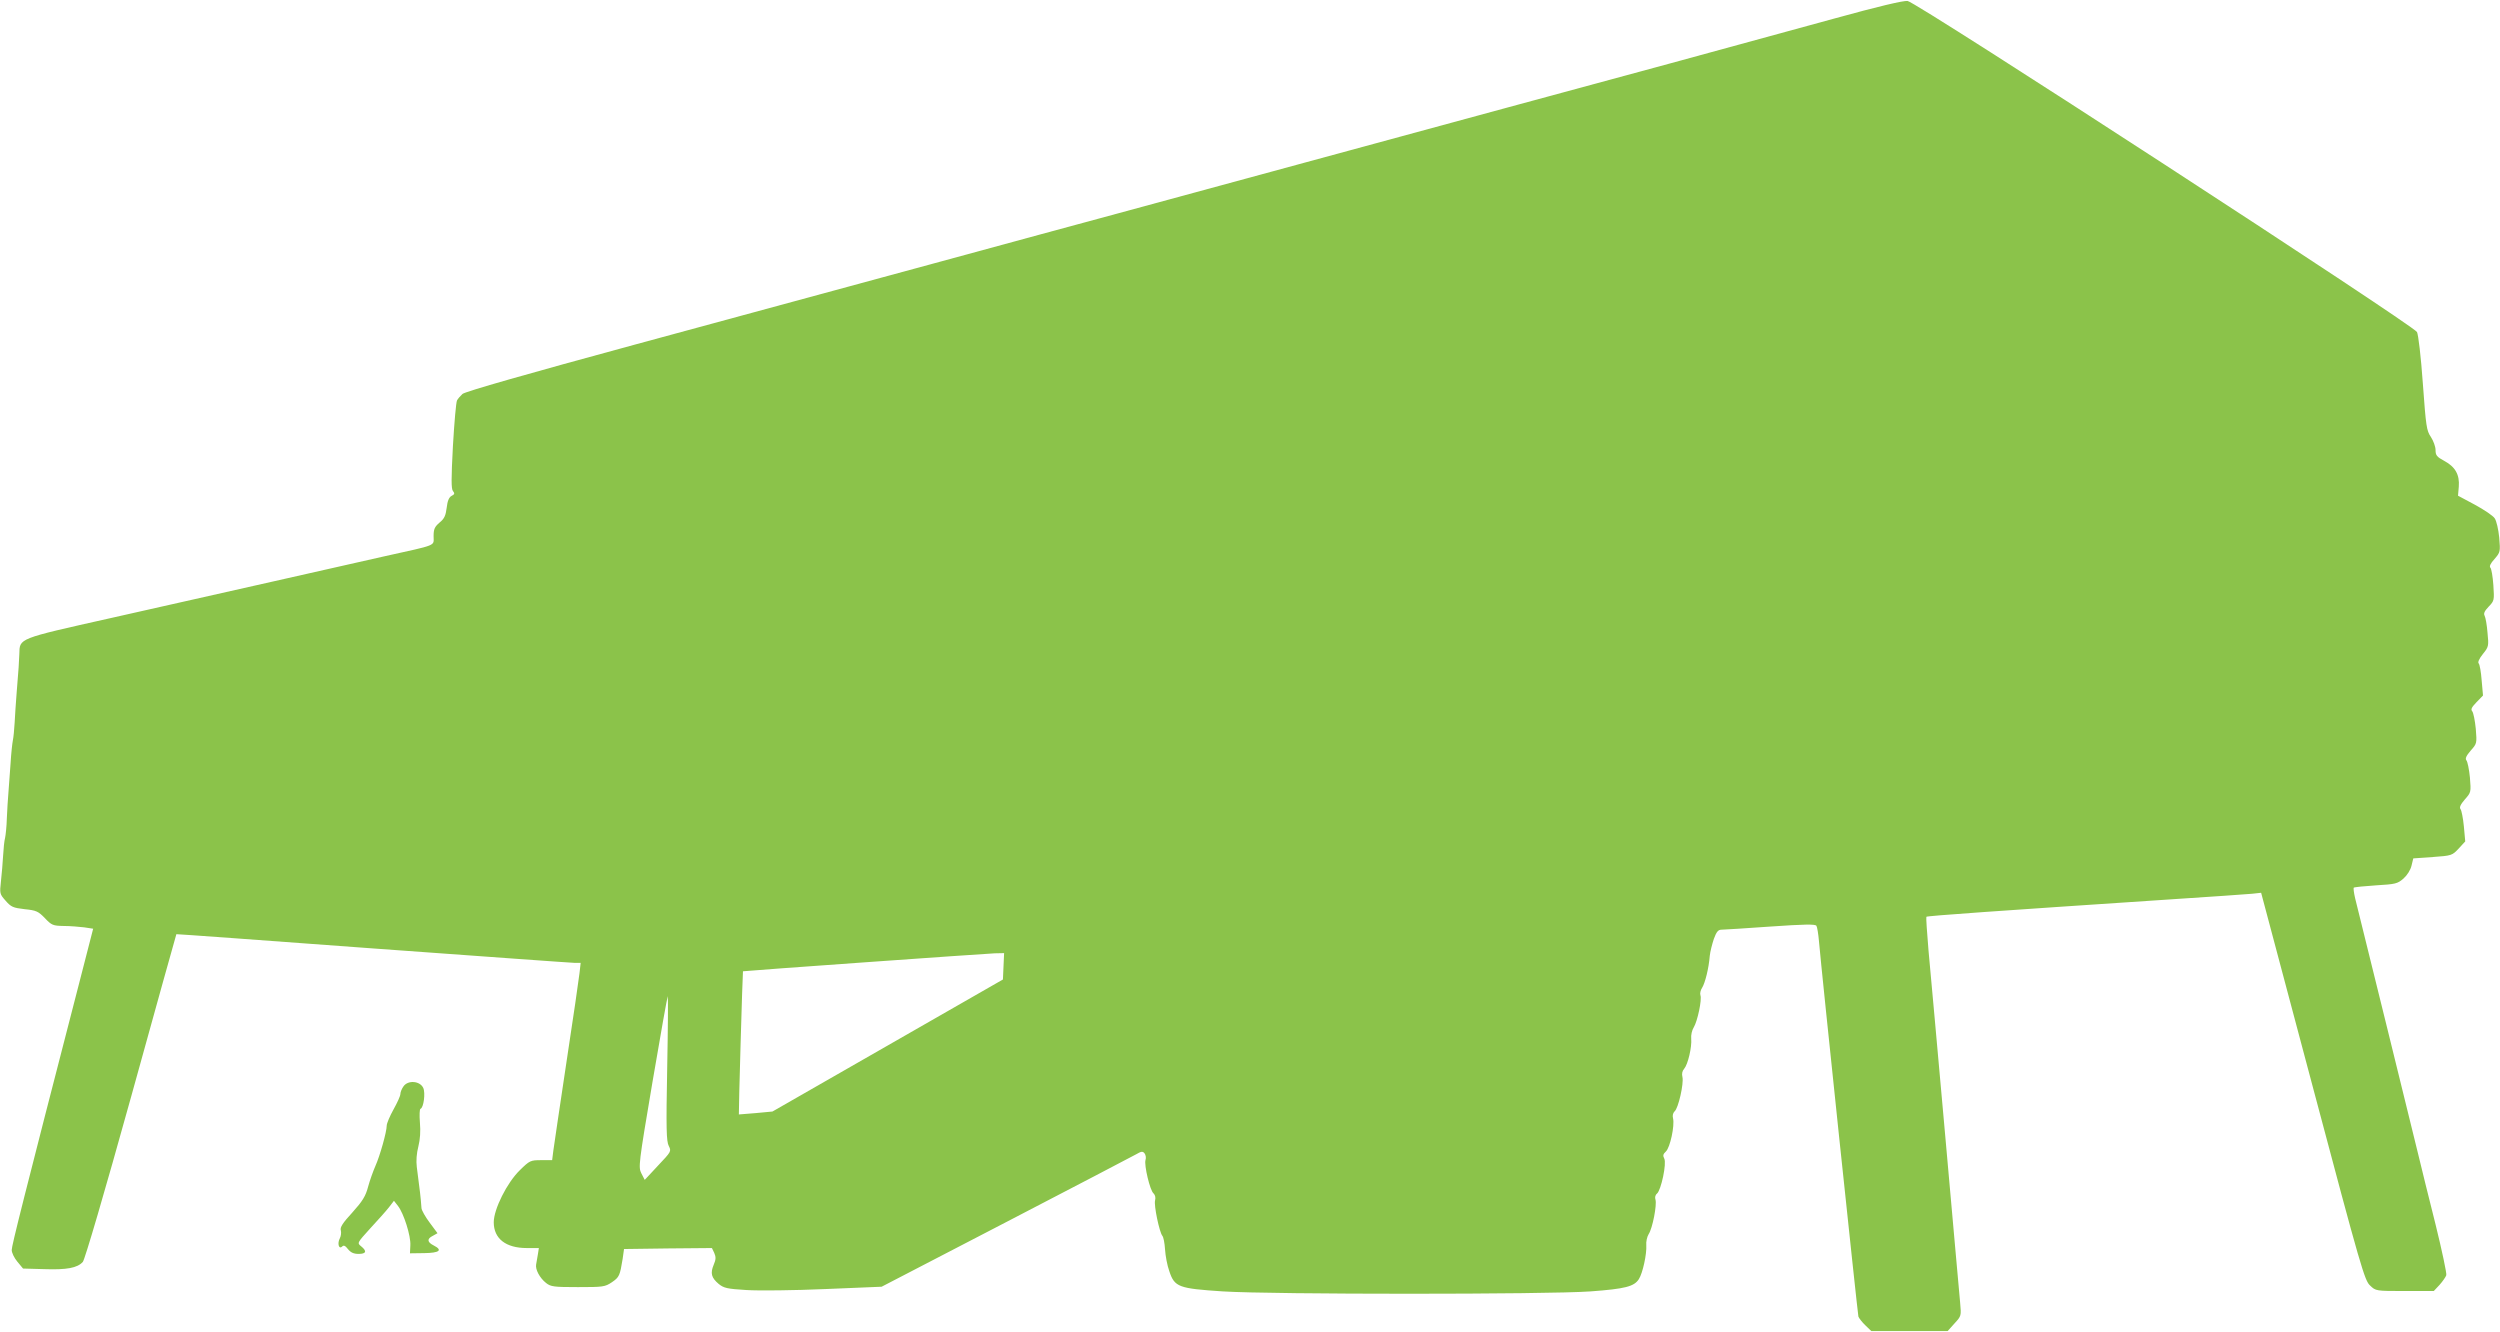 <?xml version="1.0" standalone="no"?>
<!DOCTYPE svg PUBLIC "-//W3C//DTD SVG 20010904//EN"
 "http://www.w3.org/TR/2001/REC-SVG-20010904/DTD/svg10.dtd">
<svg version="1.0" xmlns="http://www.w3.org/2000/svg"
 width="1280pt" height="682pt" viewBox="0 0 1280 682"
 preserveAspectRatio="xMidYMid meet">
<g transform="translate(0,682) scale(0.1,-0.1)"
fill="#8bc34a" stroke="none">
<path d="M9395 6726 c-187 -51 -567 -155 -845 -231 -278 -75 -651 -177 -830
-225 -179 -49 -642 -175 -1030 -280 -388 -105 -826 -224 -975 -265 -148 -40
-569 -154 -935 -254 -366 -99 -1054 -286 -1528 -415 -552 -150 -871 -241 -884
-253 -11 -10 -24 -25 -28 -33 -5 -9 -14 -113 -21 -233 -9 -169 -9 -220 0 -231
10 -12 9 -17 -7 -25 -13 -7 -21 -25 -25 -61 -5 -40 -12 -56 -37 -76 -25 -22
-30 -33 -30 -70 0 -51 24 -41 -255 -103 -99 -22 -358 -81 -575 -130 -217 -49
-588 -133 -825 -186 -477 -107 -464 -102 -466 -184 -2 -49 -3 -66 -14 -201 -4
-47 -8 -114 -10 -150 -2 -36 -6 -76 -9 -90 -3 -14 -9 -68 -12 -120 -4 -52 -9
-120 -11 -150 -3 -30 -6 -89 -8 -130 -1 -41 -6 -86 -9 -100 -4 -14 -8 -54 -10
-90 -2 -36 -7 -95 -11 -131 -7 -64 -7 -66 24 -101 28 -32 38 -36 97 -43 60 -6
70 -11 104 -46 34 -36 41 -39 96 -40 32 0 80 -4 105 -7 l46 -7 -72 -280 c-289
-1119 -345 -1343 -345 -1365 0 -14 13 -41 29 -60 l29 -35 108 -3 c116 -4 170
6 198 37 10 11 110 351 248 848 126 455 230 829 231 830 1 1 454 -32 1007 -73
553 -40 1018 -74 1034 -74 l29 0 -6 -53 c-3 -28 -33 -234 -67 -457 -33 -223
-64 -426 -67 -452 l-6 -48 -56 0 c-55 0 -59 -2 -109 -51 -66 -64 -134 -200
-134 -267 0 -84 62 -132 169 -132 l62 0 -5 -32 c-3 -18 -7 -42 -9 -52 -5 -25
18 -69 51 -95 24 -19 40 -21 163 -21 129 0 138 1 174 25 38 26 41 34 55 120
l7 50 225 3 225 2 12 -25 c9 -21 9 -33 -3 -61 -18 -43 -12 -66 26 -98 26 -21
43 -25 142 -31 62 -4 243 -2 403 5 l289 12 636 330 c349 181 649 338 667 348
27 16 34 16 43 5 6 -8 9 -23 5 -34 -8 -26 23 -157 41 -171 8 -8 12 -21 8 -36
-7 -25 22 -162 37 -181 6 -6 12 -38 14 -70 2 -32 11 -82 22 -112 27 -81 47
-88 274 -103 258 -16 1661 -16 1882 0 178 13 224 25 248 63 20 31 41 130 38
173 -2 18 4 44 12 57 20 30 43 150 35 177 -4 11 -1 24 8 31 21 18 50 155 37
179 -8 15 -6 23 8 36 22 20 46 133 37 170 -4 15 0 28 8 36 19 15 48 143 40
176 -4 16 -1 31 9 42 19 22 40 111 36 154 -2 18 4 44 13 58 19 31 43 143 34
165 -3 9 1 26 9 38 15 24 34 99 39 163 2 21 12 60 21 87 13 36 22 47 39 47 11
0 124 7 250 16 174 12 230 13 236 4 4 -6 10 -42 13 -78 13 -153 198 -1908 202
-1923 3 -8 19 -29 36 -45 l30 -29 195 0 196 0 35 39 c35 38 35 39 29 105 -3
36 -38 419 -76 851 -39 432 -77 861 -86 953 -8 93 -13 171 -11 173 4 5 346 29
1247 89 206 13 396 27 421 29 l46 5 264 -992 c248 -934 266 -994 294 -1019 29
-28 30 -28 178 -28 l148 0 30 32 c16 18 31 40 34 49 3 8 -22 126 -55 260 -34
134 -74 298 -90 364 -25 103 -288 1172 -322 1307 -6 26 -9 50 -7 53 3 3 54 8
114 12 100 6 110 8 141 35 19 17 36 44 41 66 l9 37 99 7 c99 7 100 8 134 44
l33 36 -7 77 c-4 42 -12 82 -17 88 -7 9 -1 23 22 50 32 36 32 37 26 112 -4 41
-12 81 -18 88 -7 9 -2 22 22 50 32 36 32 37 26 112 -4 41 -12 81 -18 89 -9 10
-3 21 22 47 l33 34 -7 78 c-3 42 -10 81 -15 86 -6 6 2 24 21 48 30 37 31 41
24 110 -3 39 -10 78 -15 87 -6 11 0 24 21 46 29 30 29 33 24 110 -3 44 -10 84
-15 89 -7 7 0 22 21 45 30 35 30 37 24 110 -4 41 -14 85 -23 98 -8 13 -54 44
-102 70 l-86 46 4 46 c5 61 -18 102 -74 132 -39 21 -45 29 -45 56 0 17 -11 47
-24 67 -22 32 -25 53 -41 273 -10 141 -23 249 -30 264 -18 35 -2563 1690
-2608 1695 -20 3 -155 -29 -372 -89z m-4257 -4853 l-3 -68 -590 -338 -590
-338 -85 -8 c-47 -4 -86 -7 -87 -7 -2 2 19 730 21 733 2 2 1234 90 1289 92
l48 1 -3 -67z m-1722 -523 c-6 -310 -4 -374 8 -397 14 -28 13 -29 -55 -101
l-68 -73 -17 33 c-16 32 -15 44 57 470 41 241 76 438 78 438 2 0 1 -166 -3
-370z"/>
<path d="M2066 1258 c-9 -12 -16 -30 -16 -39 0 -10 -16 -45 -35 -79 -19 -34
-35 -72 -35 -83 0 -32 -35 -156 -58 -207 -11 -25 -28 -72 -37 -105 -13 -50
-29 -75 -81 -133 -50 -54 -64 -77 -59 -91 3 -11 1 -30 -5 -41 -14 -26 -5 -59
12 -42 8 8 16 4 30 -14 14 -17 29 -24 54 -24 39 0 44 14 13 39 -21 17 -21 17
47 92 38 41 81 89 95 107 l26 34 21 -27 c29 -37 66 -153 63 -201 l-2 -41 73 1
c78 1 96 15 49 39 -34 17 -36 34 -6 49 l25 14 -40 54 c-22 29 -41 63 -42 74
-5 67 -7 78 -24 211 -4 31 -1 71 8 105 9 36 12 78 8 122 -3 38 -2 69 3 71 16
5 26 81 14 107 -17 36 -78 41 -101 8z"/>
</g>
</svg>
